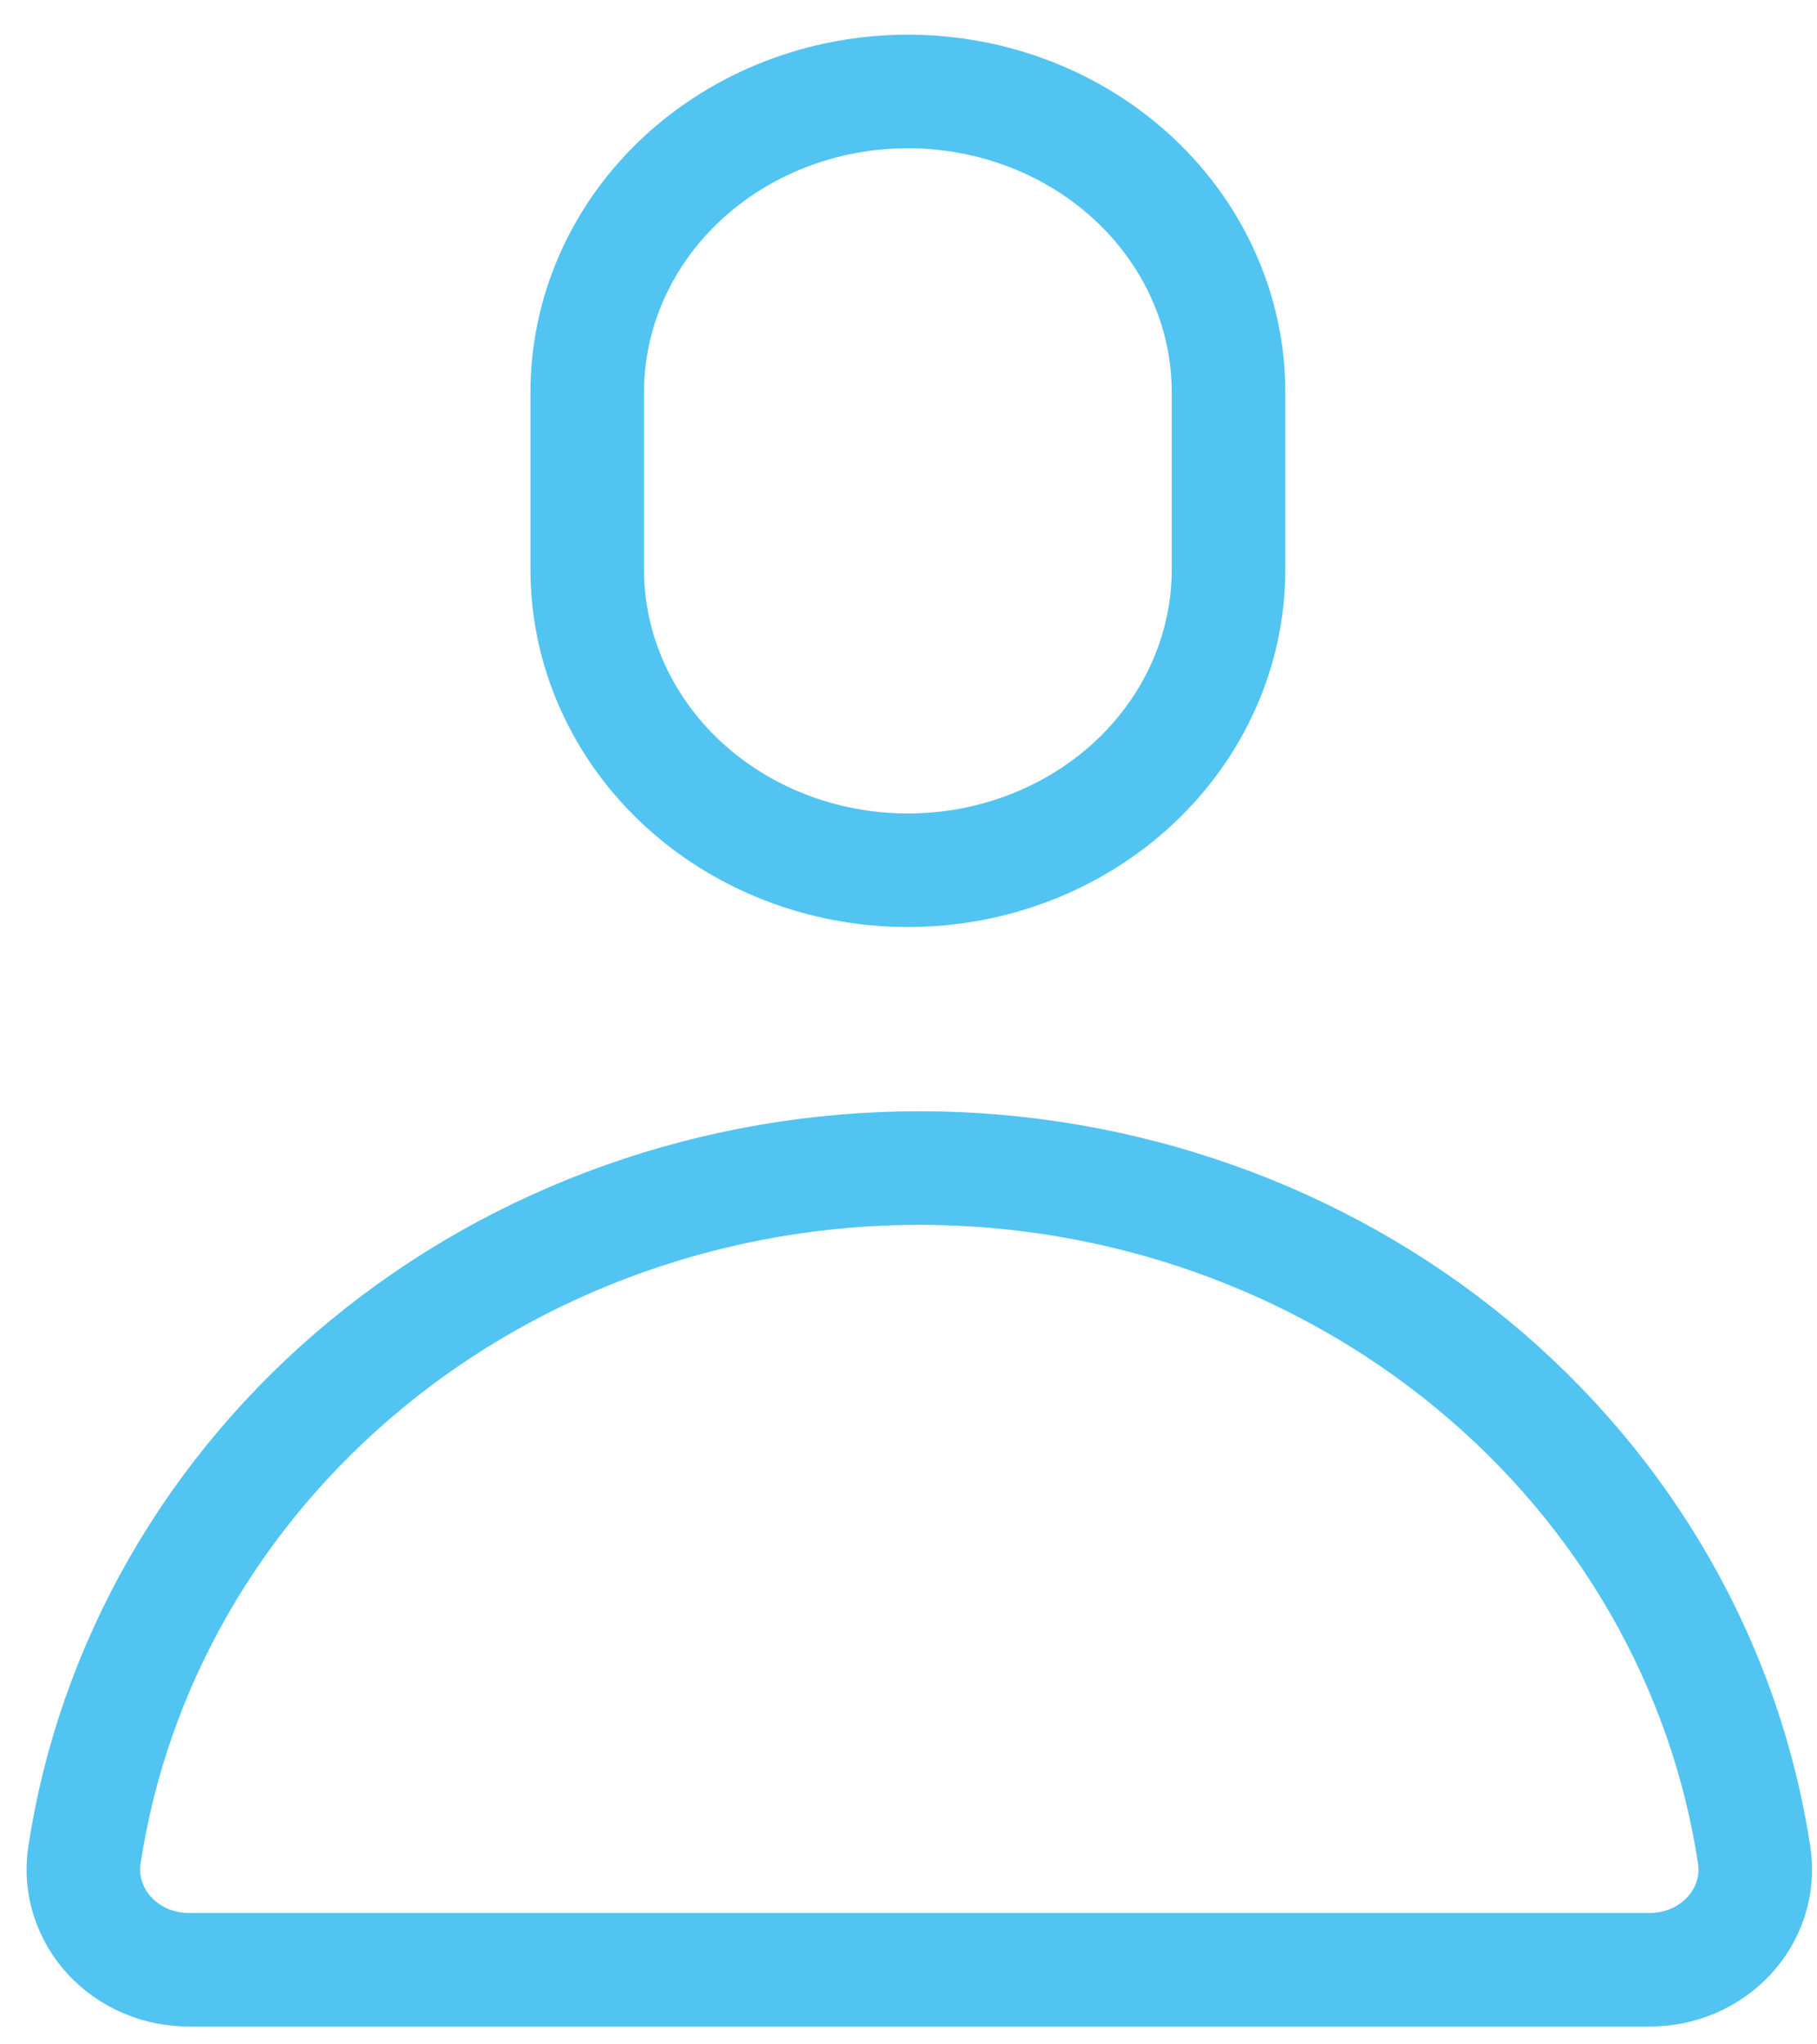 <?xml version="1.0" encoding="UTF-8"?> <svg xmlns="http://www.w3.org/2000/svg" width="48" height="54" viewBox="0 0 48 54" fill="none"> <path d="M32.454 15.045C32.454 17.151 31.561 19.172 29.973 20.661C28.384 22.151 26.23 22.987 23.983 22.987C21.737 22.987 19.583 22.151 17.994 20.661C16.406 19.172 15.513 17.151 15.513 15.045V10.359C15.513 8.252 16.406 6.232 17.994 4.742C19.583 3.253 21.737 2.416 23.983 2.416C26.23 2.416 28.384 3.253 29.973 4.742C31.561 6.232 32.454 8.252 32.454 10.359V15.045Z" stroke="#51C4F2" stroke-width="3" stroke-linecap="round" stroke-linejoin="round"></path> <path d="M24.285 30.853C18.921 30.853 13.736 32.692 9.684 36.033C5.631 39.373 2.983 43.991 2.225 49.038C2.173 49.414 2.207 49.795 2.324 50.157C2.44 50.519 2.637 50.853 2.901 51.137C3.165 51.42 3.49 51.647 3.854 51.801C4.218 51.955 4.612 52.033 5.011 52.029H43.561C43.959 52.033 44.354 51.955 44.718 51.801C45.081 51.647 45.406 51.42 45.67 51.137C45.934 50.853 46.131 50.519 46.248 50.157C46.364 49.795 46.398 49.414 46.346 49.038C45.588 43.991 42.94 39.373 38.888 36.033C34.835 32.692 29.65 30.853 24.285 30.853Z" stroke="#51C4F2" stroke-width="3" stroke-linecap="round" stroke-linejoin="round"></path> </svg> 